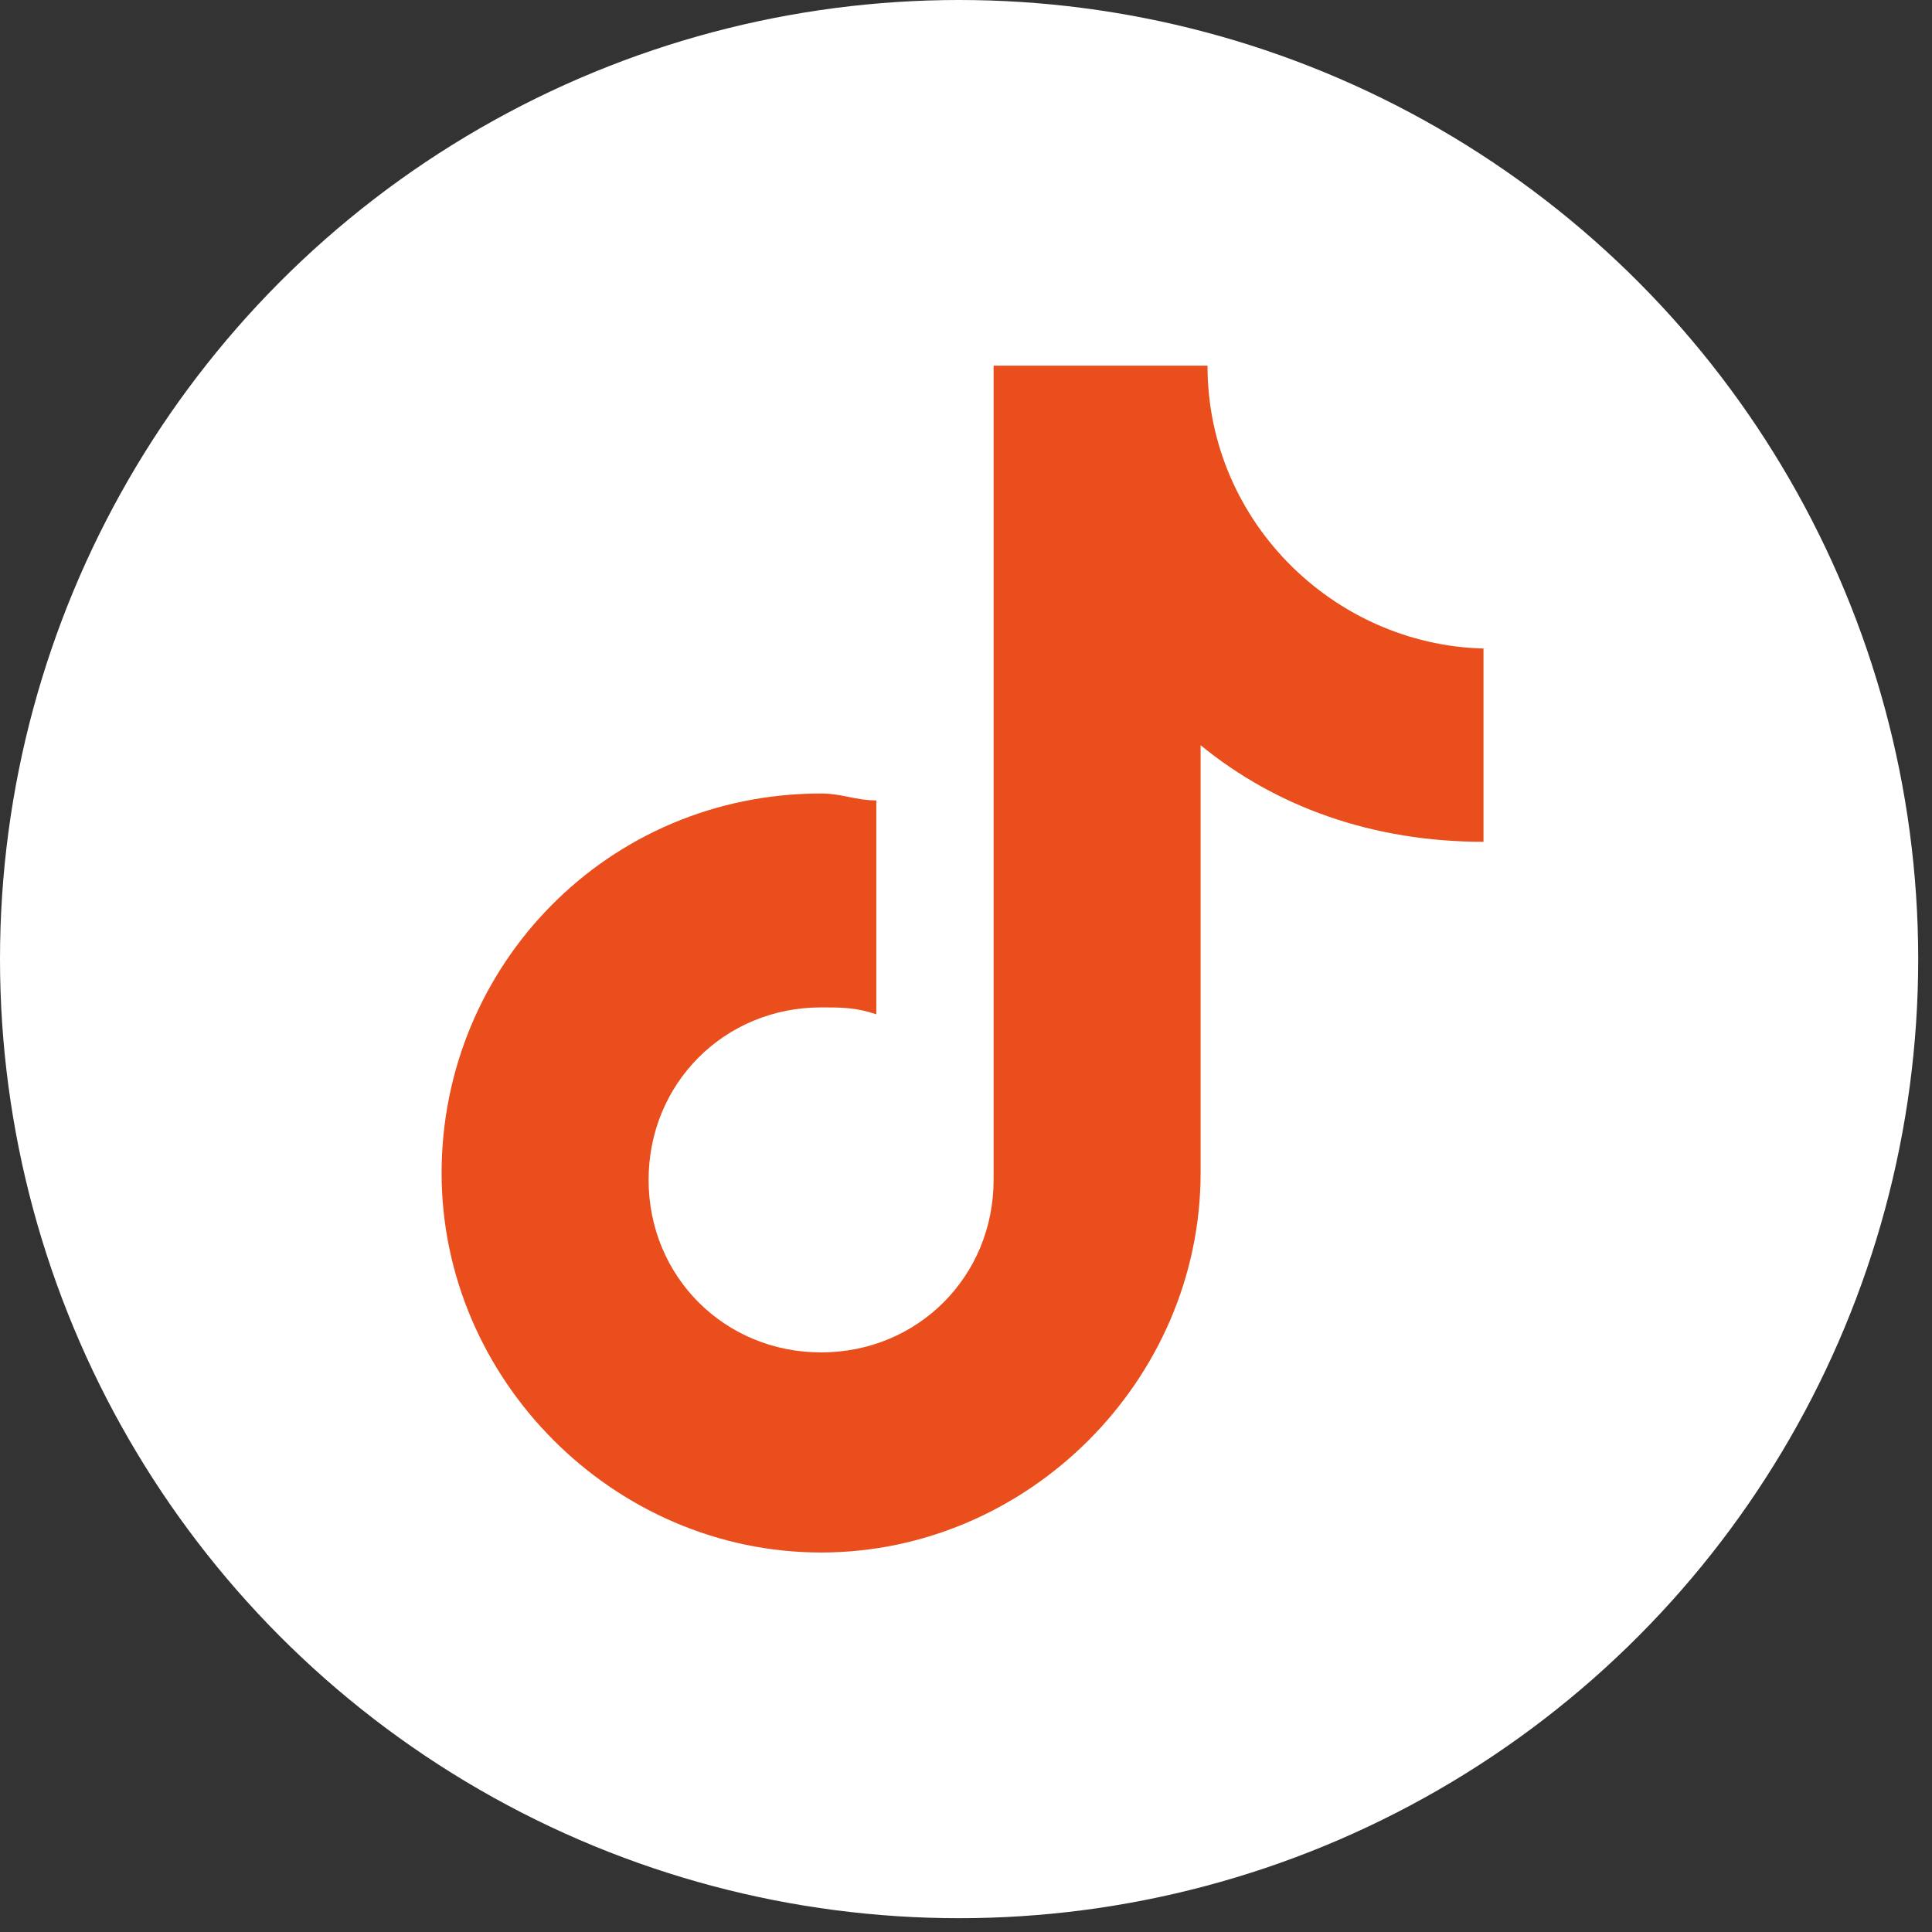 <?xml version="1.0" encoding="utf-8"?>
<!-- Generator: Adobe Illustrator 27.8.0, SVG Export Plug-In . SVG Version: 6.00 Build 0)  -->
<svg version="1.1" id="Raggruppa_3" xmlns="http://www.w3.org/2000/svg" xmlns:xlink="http://www.w3.org/1999/xlink" x="0px"
	 y="0px" viewBox="0 0 28 28" style="enable-background:new 0 0 28 28;" xml:space="preserve">
<rect x="0" y="0" width="28" height="28" fill="#333333" stroke="none"/>
<style type="text/css">
	.st0{fill:#FFFFFF;}
	.st1{fill:#E94E1C;}
</style>
<circle class="st0" cx="13.9" cy="13.9" r="13.9"/>
<g>
	<path class="st1" d="M21.6,9.4c-2.2,0-4.1-1.8-4.1-4.1h-3.1v11.8c0,1.4-1.1,2.5-2.5,2.5c-1.4,0-2.5-1.1-2.5-2.5s1.1-2.5,2.5-2.5
		c0.3,0,0.5,0,0.8,0.1v-3.1c-0.3,0-0.5-0.1-0.8-0.1c-3.1,0-5.5,2.5-5.5,5.5s2.5,5.5,5.5,5.5s5.5-2.5,5.5-5.5v-6.2
		c1.1,0.9,2.5,1.4,4.1,1.4V9.4z"/>
</g>
</svg>
